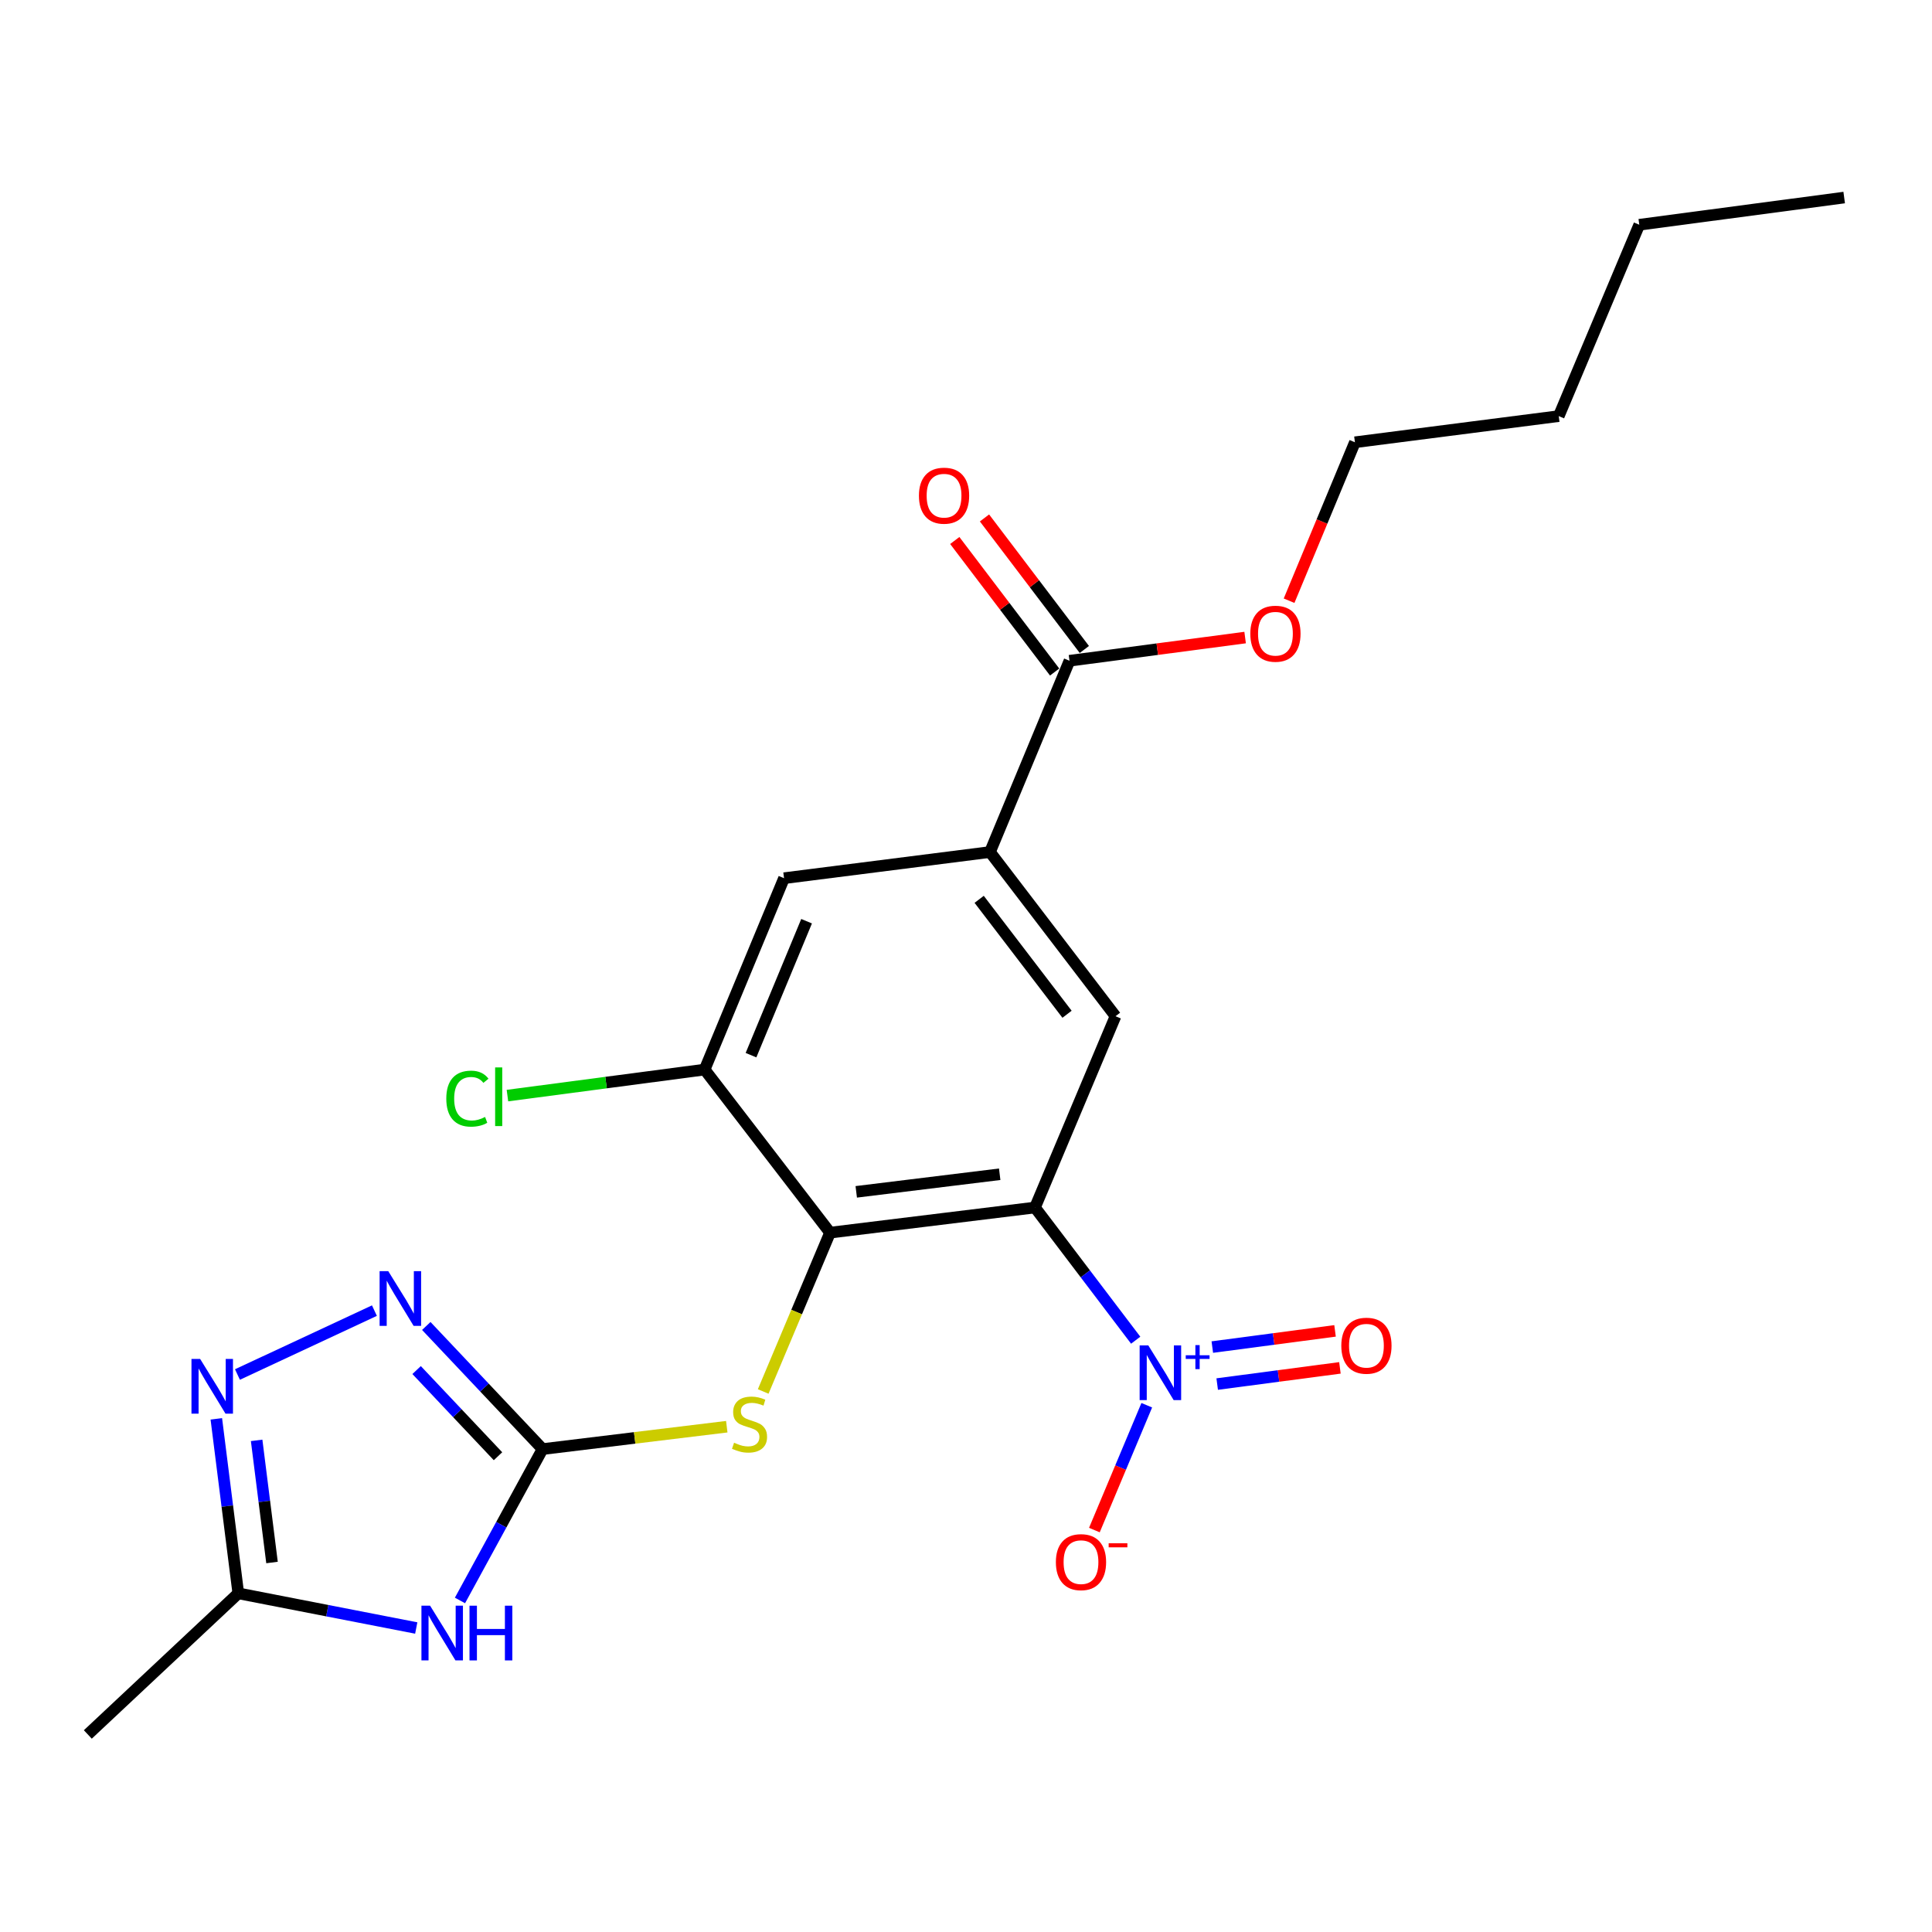 <?xml version='1.0' encoding='iso-8859-1'?>
<svg version='1.1' baseProfile='full'
              xmlns='http://www.w3.org/2000/svg'
                      xmlns:rdkit='http://www.rdkit.org/xml'
                      xmlns:xlink='http://www.w3.org/1999/xlink'
                  xml:space='preserve'
width='1000px' height='1000px' viewBox='0 0 1000 1000'>
<!-- END OF HEADER -->
<rect style='opacity:1.0;fill:#FFFFFF;stroke:none' width='1000' height='1000' x='0' y='0'> </rect>
<path class='bond-0' d='M 535.704,625.006 L 561.769,659.346' style='fill:none;fill-rule:evenodd;stroke:#000000;stroke-width:6px;stroke-linecap:butt;stroke-linejoin:miter;stroke-opacity:1' />
<path class='bond-0' d='M 561.769,659.346 L 587.835,693.687' style='fill:none;fill-rule:evenodd;stroke:#0000FF;stroke-width:6px;stroke-linecap:butt;stroke-linejoin:miter;stroke-opacity:1' />
<path class='bond-1' d='M 535.704,625.006 L 429.633,638.019' style='fill:none;fill-rule:evenodd;stroke:#000000;stroke-width:6px;stroke-linecap:butt;stroke-linejoin:miter;stroke-opacity:1' />
<path class='bond-1' d='M 517.442,607.79 L 443.192,616.9' style='fill:none;fill-rule:evenodd;stroke:#000000;stroke-width:6px;stroke-linecap:butt;stroke-linejoin:miter;stroke-opacity:1' />
<path class='bond-6' d='M 535.704,625.006 L 577.383,525.995' style='fill:none;fill-rule:evenodd;stroke:#000000;stroke-width:6px;stroke-linecap:butt;stroke-linejoin:miter;stroke-opacity:1' />
<path class='bond-13' d='M 593.564,727.347 L 580.008,759.654' style='fill:none;fill-rule:evenodd;stroke:#0000FF;stroke-width:6px;stroke-linecap:butt;stroke-linejoin:miter;stroke-opacity:1' />
<path class='bond-13' d='M 580.008,759.654 L 566.452,791.961' style='fill:none;fill-rule:evenodd;stroke:#FF0000;stroke-width:6px;stroke-linecap:butt;stroke-linejoin:miter;stroke-opacity:1' />
<path class='bond-14' d='M 630.018,716.39 L 661.78,712.198' style='fill:none;fill-rule:evenodd;stroke:#0000FF;stroke-width:6px;stroke-linecap:butt;stroke-linejoin:miter;stroke-opacity:1' />
<path class='bond-14' d='M 661.78,712.198 L 693.543,708.005' style='fill:none;fill-rule:evenodd;stroke:#FF0000;stroke-width:6px;stroke-linecap:butt;stroke-linejoin:miter;stroke-opacity:1' />
<path class='bond-14' d='M 627.491,697.245 L 659.253,693.053' style='fill:none;fill-rule:evenodd;stroke:#0000FF;stroke-width:6px;stroke-linecap:butt;stroke-linejoin:miter;stroke-opacity:1' />
<path class='bond-14' d='M 659.253,693.053 L 691.016,688.861' style='fill:none;fill-rule:evenodd;stroke:#FF0000;stroke-width:6px;stroke-linecap:butt;stroke-linejoin:miter;stroke-opacity:1' />
<path class='bond-7' d='M 429.633,638.019 L 412.331,679.122' style='fill:none;fill-rule:evenodd;stroke:#000000;stroke-width:6px;stroke-linecap:butt;stroke-linejoin:miter;stroke-opacity:1' />
<path class='bond-7' d='M 412.331,679.122 L 395.029,720.224' style='fill:none;fill-rule:evenodd;stroke:#CCCC00;stroke-width:6px;stroke-linecap:butt;stroke-linejoin:miter;stroke-opacity:1' />
<path class='bond-9' d='M 429.633,638.019 L 364.717,553.609' style='fill:none;fill-rule:evenodd;stroke:#000000;stroke-width:6px;stroke-linecap:butt;stroke-linejoin:miter;stroke-opacity:1' />
<path class='bond-2' d='M 280.832,750.043 L 328.504,744.252' style='fill:none;fill-rule:evenodd;stroke:#000000;stroke-width:6px;stroke-linecap:butt;stroke-linejoin:miter;stroke-opacity:1' />
<path class='bond-2' d='M 328.504,744.252 L 376.176,738.461' style='fill:none;fill-rule:evenodd;stroke:#CCCC00;stroke-width:6px;stroke-linecap:butt;stroke-linejoin:miter;stroke-opacity:1' />
<path class='bond-3' d='M 280.832,750.043 L 259.457,789.219' style='fill:none;fill-rule:evenodd;stroke:#000000;stroke-width:6px;stroke-linecap:butt;stroke-linejoin:miter;stroke-opacity:1' />
<path class='bond-3' d='M 259.457,789.219 L 238.081,828.396' style='fill:none;fill-rule:evenodd;stroke:#0000FF;stroke-width:6px;stroke-linecap:butt;stroke-linejoin:miter;stroke-opacity:1' />
<path class='bond-4' d='M 280.832,750.043 L 250.739,718.183' style='fill:none;fill-rule:evenodd;stroke:#000000;stroke-width:6px;stroke-linecap:butt;stroke-linejoin:miter;stroke-opacity:1' />
<path class='bond-4' d='M 250.739,718.183 L 220.646,686.322' style='fill:none;fill-rule:evenodd;stroke:#0000FF;stroke-width:6px;stroke-linecap:butt;stroke-linejoin:miter;stroke-opacity:1' />
<path class='bond-4' d='M 257.766,753.745 L 236.7,731.442' style='fill:none;fill-rule:evenodd;stroke:#000000;stroke-width:6px;stroke-linecap:butt;stroke-linejoin:miter;stroke-opacity:1' />
<path class='bond-4' d='M 236.7,731.442 L 215.635,709.14' style='fill:none;fill-rule:evenodd;stroke:#0000FF;stroke-width:6px;stroke-linecap:butt;stroke-linejoin:miter;stroke-opacity:1' />
<path class='bond-10' d='M 215.448,842.652 L 169.395,833.682' style='fill:none;fill-rule:evenodd;stroke:#0000FF;stroke-width:6px;stroke-linecap:butt;stroke-linejoin:miter;stroke-opacity:1' />
<path class='bond-10' d='M 169.395,833.682 L 123.342,824.712' style='fill:none;fill-rule:evenodd;stroke:#000000;stroke-width:6px;stroke-linecap:butt;stroke-linejoin:miter;stroke-opacity:1' />
<path class='bond-5' d='M 193.8,678.376 L 122.901,711.447' style='fill:none;fill-rule:evenodd;stroke:#0000FF;stroke-width:6px;stroke-linecap:butt;stroke-linejoin:miter;stroke-opacity:1' />
<path class='bond-24' d='M 111.969,734.397 L 117.655,779.555' style='fill:none;fill-rule:evenodd;stroke:#0000FF;stroke-width:6px;stroke-linecap:butt;stroke-linejoin:miter;stroke-opacity:1' />
<path class='bond-24' d='M 117.655,779.555 L 123.342,824.712' style='fill:none;fill-rule:evenodd;stroke:#000000;stroke-width:6px;stroke-linecap:butt;stroke-linejoin:miter;stroke-opacity:1' />
<path class='bond-24' d='M 132.834,745.532 L 136.815,777.142' style='fill:none;fill-rule:evenodd;stroke:#0000FF;stroke-width:6px;stroke-linecap:butt;stroke-linejoin:miter;stroke-opacity:1' />
<path class='bond-24' d='M 136.815,777.142 L 140.795,808.752' style='fill:none;fill-rule:evenodd;stroke:#000000;stroke-width:6px;stroke-linecap:butt;stroke-linejoin:miter;stroke-opacity:1' />
<path class='bond-8' d='M 577.383,525.995 L 512.413,441.016' style='fill:none;fill-rule:evenodd;stroke:#000000;stroke-width:6px;stroke-linecap:butt;stroke-linejoin:miter;stroke-opacity:1' />
<path class='bond-8' d='M 552.296,524.977 L 506.817,465.492' style='fill:none;fill-rule:evenodd;stroke:#000000;stroke-width:6px;stroke-linecap:butt;stroke-linejoin:miter;stroke-opacity:1' />
<path class='bond-11' d='M 512.413,441.016 L 553.566,342.005' style='fill:none;fill-rule:evenodd;stroke:#000000;stroke-width:6px;stroke-linecap:butt;stroke-linejoin:miter;stroke-opacity:1' />
<path class='bond-12' d='M 512.413,441.016 L 405.817,454.555' style='fill:none;fill-rule:evenodd;stroke:#000000;stroke-width:6px;stroke-linecap:butt;stroke-linejoin:miter;stroke-opacity:1' />
<path class='bond-16' d='M 364.717,553.609 L 313.683,560.343' style='fill:none;fill-rule:evenodd;stroke:#000000;stroke-width:6px;stroke-linecap:butt;stroke-linejoin:miter;stroke-opacity:1' />
<path class='bond-16' d='M 313.683,560.343 L 262.649,567.076' style='fill:none;fill-rule:evenodd;stroke:#00CC00;stroke-width:6px;stroke-linecap:butt;stroke-linejoin:miter;stroke-opacity:1' />
<path class='bond-23' d='M 364.717,553.609 L 405.817,454.555' style='fill:none;fill-rule:evenodd;stroke:#000000;stroke-width:6px;stroke-linecap:butt;stroke-linejoin:miter;stroke-opacity:1' />
<path class='bond-23' d='M 388.718,546.152 L 417.488,476.814' style='fill:none;fill-rule:evenodd;stroke:#000000;stroke-width:6px;stroke-linecap:butt;stroke-linejoin:miter;stroke-opacity:1' />
<path class='bond-18' d='M 123.342,824.712 L 45.455,897.75' style='fill:none;fill-rule:evenodd;stroke:#000000;stroke-width:6px;stroke-linecap:butt;stroke-linejoin:miter;stroke-opacity:1' />
<path class='bond-15' d='M 561.257,336.167 L 535.414,302.126' style='fill:none;fill-rule:evenodd;stroke:#000000;stroke-width:6px;stroke-linecap:butt;stroke-linejoin:miter;stroke-opacity:1' />
<path class='bond-15' d='M 535.414,302.126 L 509.572,268.086' style='fill:none;fill-rule:evenodd;stroke:#FF0000;stroke-width:6px;stroke-linecap:butt;stroke-linejoin:miter;stroke-opacity:1' />
<path class='bond-15' d='M 545.876,347.843 L 520.034,313.803' style='fill:none;fill-rule:evenodd;stroke:#000000;stroke-width:6px;stroke-linecap:butt;stroke-linejoin:miter;stroke-opacity:1' />
<path class='bond-15' d='M 520.034,313.803 L 494.191,279.762' style='fill:none;fill-rule:evenodd;stroke:#FF0000;stroke-width:6px;stroke-linecap:butt;stroke-linejoin:miter;stroke-opacity:1' />
<path class='bond-17' d='M 553.566,342.005 L 599.02,336.003' style='fill:none;fill-rule:evenodd;stroke:#000000;stroke-width:6px;stroke-linecap:butt;stroke-linejoin:miter;stroke-opacity:1' />
<path class='bond-17' d='M 599.02,336.003 L 644.474,330.001' style='fill:none;fill-rule:evenodd;stroke:#FF0000;stroke-width:6px;stroke-linecap:butt;stroke-linejoin:miter;stroke-opacity:1' />
<path class='bond-19' d='M 667.226,310.929 L 684.266,269.924' style='fill:none;fill-rule:evenodd;stroke:#FF0000;stroke-width:6px;stroke-linecap:butt;stroke-linejoin:miter;stroke-opacity:1' />
<path class='bond-19' d='M 684.266,269.924 L 701.305,228.918' style='fill:none;fill-rule:evenodd;stroke:#000000;stroke-width:6px;stroke-linecap:butt;stroke-linejoin:miter;stroke-opacity:1' />
<path class='bond-20' d='M 701.305,228.918 L 806.807,215.379' style='fill:none;fill-rule:evenodd;stroke:#000000;stroke-width:6px;stroke-linecap:butt;stroke-linejoin:miter;stroke-opacity:1' />
<path class='bond-21' d='M 806.807,215.379 L 848.486,116.325' style='fill:none;fill-rule:evenodd;stroke:#000000;stroke-width:6px;stroke-linecap:butt;stroke-linejoin:miter;stroke-opacity:1' />
<path class='bond-22' d='M 848.486,116.325 L 954.545,102.25' style='fill:none;fill-rule:evenodd;stroke:#000000;stroke-width:6px;stroke-linecap:butt;stroke-linejoin:miter;stroke-opacity:1' />
<path  class='atom-1' d='M 594.36 696.371
L 603.64 711.371
Q 604.56 712.851, 606.04 715.531
Q 607.52 718.211, 607.6 718.371
L 607.6 696.371
L 611.36 696.371
L 611.36 724.691
L 607.48 724.691
L 597.52 708.291
Q 596.36 706.371, 595.12 704.171
Q 593.92 701.971, 593.56 701.291
L 593.56 724.691
L 589.88 724.691
L 589.88 696.371
L 594.36 696.371
' fill='#0000FF'/>
<path  class='atom-1' d='M 613.736 701.476
L 618.726 701.476
L 618.726 696.222
L 620.944 696.222
L 620.944 701.476
L 626.065 701.476
L 626.065 703.377
L 620.944 703.377
L 620.944 708.657
L 618.726 708.657
L 618.726 703.377
L 613.736 703.377
L 613.736 701.476
' fill='#0000FF'/>
<path  class='atom-4' d='M 222.616 831.107
L 231.896 846.107
Q 232.816 847.587, 234.296 850.267
Q 235.776 852.947, 235.856 853.107
L 235.856 831.107
L 239.616 831.107
L 239.616 859.427
L 235.736 859.427
L 225.776 843.027
Q 224.616 841.107, 223.376 838.907
Q 222.176 836.707, 221.816 836.027
L 221.816 859.427
L 218.136 859.427
L 218.136 831.107
L 222.616 831.107
' fill='#0000FF'/>
<path  class='atom-4' d='M 243.016 831.107
L 246.856 831.107
L 246.856 843.147
L 261.336 843.147
L 261.336 831.107
L 265.176 831.107
L 265.176 859.427
L 261.336 859.427
L 261.336 846.347
L 246.856 846.347
L 246.856 859.427
L 243.016 859.427
L 243.016 831.107
' fill='#0000FF'/>
<path  class='atom-5' d='M 200.966 657.953
L 210.246 672.953
Q 211.166 674.433, 212.646 677.113
Q 214.126 679.793, 214.206 679.953
L 214.206 657.953
L 217.966 657.953
L 217.966 686.273
L 214.086 686.273
L 204.126 669.873
Q 202.966 667.953, 201.726 665.753
Q 200.526 663.553, 200.166 662.873
L 200.166 686.273
L 196.486 686.273
L 196.486 657.953
L 200.966 657.953
' fill='#0000FF'/>
<path  class='atom-6' d='M 103.586 703.377
L 112.866 718.377
Q 113.786 719.857, 115.266 722.537
Q 116.746 725.217, 116.826 725.377
L 116.826 703.377
L 120.586 703.377
L 120.586 731.697
L 116.706 731.697
L 106.746 715.297
Q 105.586 713.377, 104.346 711.177
Q 103.146 708.977, 102.786 708.297
L 102.786 731.697
L 99.106 731.697
L 99.106 703.377
L 103.586 703.377
' fill='#0000FF'/>
<path  class='atom-8' d='M 379.954 746.75
Q 380.274 746.87, 381.594 747.43
Q 382.914 747.99, 384.354 748.35
Q 385.834 748.67, 387.274 748.67
Q 389.954 748.67, 391.514 747.39
Q 393.074 746.07, 393.074 743.79
Q 393.074 742.23, 392.274 741.27
Q 391.514 740.31, 390.314 739.79
Q 389.114 739.27, 387.114 738.67
Q 384.594 737.91, 383.074 737.19
Q 381.594 736.47, 380.514 734.95
Q 379.474 733.43, 379.474 730.87
Q 379.474 727.31, 381.874 725.11
Q 384.314 722.91, 389.114 722.91
Q 392.394 722.91, 396.114 724.47
L 395.194 727.55
Q 391.794 726.15, 389.234 726.15
Q 386.474 726.15, 384.954 727.31
Q 383.434 728.43, 383.474 730.39
Q 383.474 731.91, 384.234 732.83
Q 385.034 733.75, 386.154 734.27
Q 387.314 734.79, 389.234 735.39
Q 391.794 736.19, 393.314 736.99
Q 394.834 737.79, 395.914 739.43
Q 397.034 741.03, 397.034 743.79
Q 397.034 747.71, 394.394 749.83
Q 391.794 751.91, 387.434 751.91
Q 384.914 751.91, 382.994 751.35
Q 381.114 750.83, 378.874 749.91
L 379.954 746.75
' fill='#CCCC00'/>
<path  class='atom-14' d='M 546.52 808.56
Q 546.52 801.76, 549.88 797.96
Q 553.24 794.16, 559.52 794.16
Q 565.8 794.16, 569.16 797.96
Q 572.52 801.76, 572.52 808.56
Q 572.52 815.44, 569.12 819.36
Q 565.72 823.24, 559.52 823.24
Q 553.28 823.24, 549.88 819.36
Q 546.52 815.48, 546.52 808.56
M 559.52 820.04
Q 563.84 820.04, 566.16 817.16
Q 568.52 814.24, 568.52 808.56
Q 568.52 803, 566.16 800.2
Q 563.84 797.36, 559.52 797.36
Q 555.2 797.36, 552.84 800.16
Q 550.52 802.96, 550.52 808.56
Q 550.52 814.28, 552.84 817.16
Q 555.2 820.04, 559.52 820.04
' fill='#FF0000'/>
<path  class='atom-14' d='M 573.84 798.783
L 583.529 798.783
L 583.529 800.895
L 573.84 800.895
L 573.84 798.783
' fill='#FF0000'/>
<path  class='atom-15' d='M 694.259 696.536
Q 694.259 689.736, 697.619 685.936
Q 700.979 682.136, 707.259 682.136
Q 713.539 682.136, 716.899 685.936
Q 720.259 689.736, 720.259 696.536
Q 720.259 703.416, 716.859 707.336
Q 713.459 711.216, 707.259 711.216
Q 701.019 711.216, 697.619 707.336
Q 694.259 703.456, 694.259 696.536
M 707.259 708.016
Q 711.579 708.016, 713.899 705.136
Q 716.259 702.216, 716.259 696.536
Q 716.259 690.976, 713.899 688.176
Q 711.579 685.336, 707.259 685.336
Q 702.939 685.336, 700.579 688.136
Q 698.259 690.936, 698.259 696.536
Q 698.259 702.256, 700.579 705.136
Q 702.939 708.016, 707.259 708.016
' fill='#FF0000'/>
<path  class='atom-16' d='M 475.639 256.559
Q 475.639 249.759, 478.999 245.959
Q 482.359 242.159, 488.639 242.159
Q 494.919 242.159, 498.279 245.959
Q 501.639 249.759, 501.639 256.559
Q 501.639 263.439, 498.239 267.359
Q 494.839 271.239, 488.639 271.239
Q 482.399 271.239, 478.999 267.359
Q 475.639 263.479, 475.639 256.559
M 488.639 268.039
Q 492.959 268.039, 495.279 265.159
Q 497.639 262.239, 497.639 256.559
Q 497.639 250.999, 495.279 248.199
Q 492.959 245.359, 488.639 245.359
Q 484.319 245.359, 481.959 248.159
Q 479.639 250.959, 479.639 256.559
Q 479.639 262.279, 481.959 265.159
Q 484.319 268.039, 488.639 268.039
' fill='#FF0000'/>
<path  class='atom-17' d='M 231.001 568.654
Q 231.001 561.614, 234.281 557.934
Q 237.601 554.214, 243.881 554.214
Q 249.721 554.214, 252.841 558.334
L 250.201 560.494
Q 247.921 557.494, 243.881 557.494
Q 239.601 557.494, 237.321 560.374
Q 235.081 563.214, 235.081 568.654
Q 235.081 574.254, 237.401 577.134
Q 239.761 580.014, 244.321 580.014
Q 247.441 580.014, 251.081 578.134
L 252.201 581.134
Q 250.721 582.094, 248.481 582.654
Q 246.241 583.214, 243.761 583.214
Q 237.601 583.214, 234.281 579.454
Q 231.001 575.694, 231.001 568.654
' fill='#00CC00'/>
<path  class='atom-17' d='M 256.281 552.494
L 259.961 552.494
L 259.961 582.854
L 256.281 582.854
L 256.281 552.494
' fill='#00CC00'/>
<path  class='atom-18' d='M 647.162 328.01
Q 647.162 321.21, 650.522 317.41
Q 653.882 313.61, 660.162 313.61
Q 666.442 313.61, 669.802 317.41
Q 673.162 321.21, 673.162 328.01
Q 673.162 334.89, 669.762 338.81
Q 666.362 342.69, 660.162 342.69
Q 653.922 342.69, 650.522 338.81
Q 647.162 334.93, 647.162 328.01
M 660.162 339.49
Q 664.482 339.49, 666.802 336.61
Q 669.162 333.69, 669.162 328.01
Q 669.162 322.45, 666.802 319.65
Q 664.482 316.81, 660.162 316.81
Q 655.842 316.81, 653.482 319.61
Q 651.162 322.41, 651.162 328.01
Q 651.162 333.73, 653.482 336.61
Q 655.842 339.49, 660.162 339.49
' fill='#FF0000'/>
</svg>

